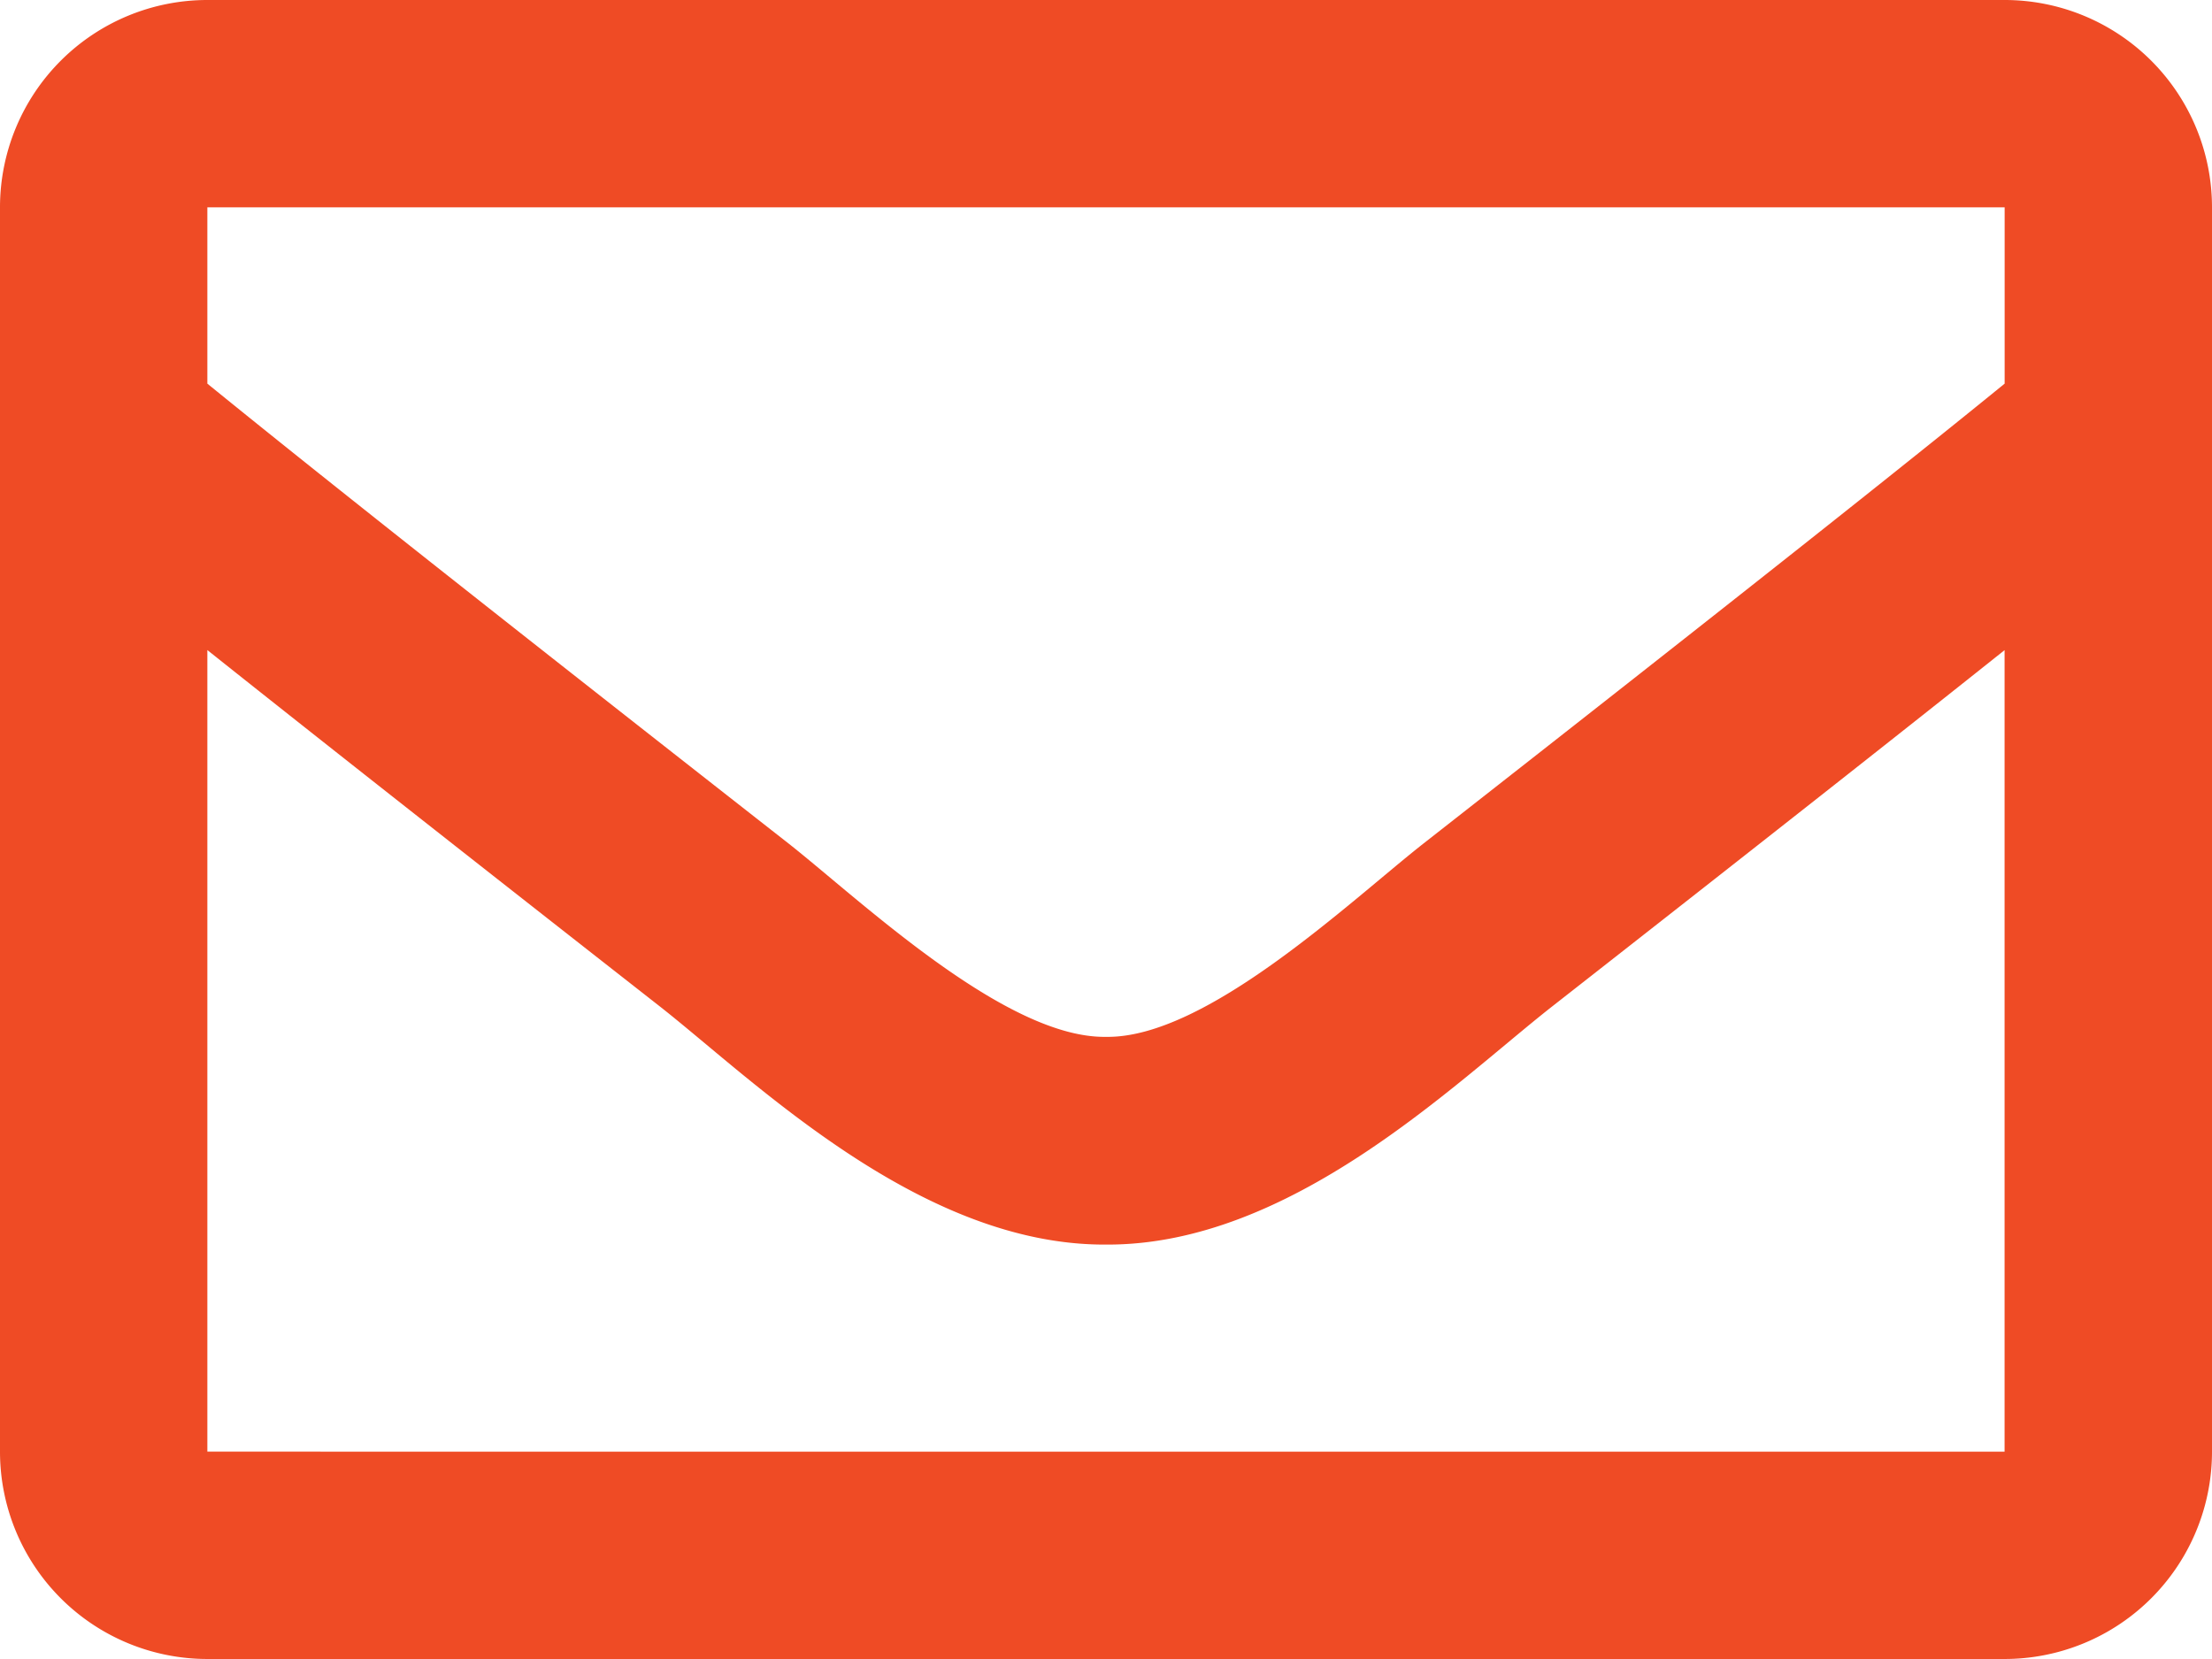 <svg xmlns="http://www.w3.org/2000/svg" width="35.875" height="26.906" viewBox="0 0 35.875 26.906"><defs><style>.a{fill:#ef4b25;}</style></defs><path class="a" d="M32.512,64H3.363A3.363,3.363,0,0,0,0,67.363v20.18a3.363,3.363,0,0,0,3.363,3.363H32.512a3.363,3.363,0,0,0,3.363-3.363V67.363A3.363,3.363,0,0,0,32.512,64Zm0,3.363v2.859c-1.571,1.279-4.076,3.269-9.43,7.462-1.18.928-3.518,3.158-5.144,3.132-1.626.026-3.964-2.2-5.144-3.132C7.44,73.492,4.935,71.5,3.363,70.222V67.363ZM3.363,87.543v-13c1.606,1.279,3.882,3.073,7.353,5.791,1.531,1.206,4.213,3.867,7.221,3.851,2.993.016,5.641-2.606,7.221-3.85,3.47-2.717,5.748-4.512,7.353-5.791v13Z" transform="translate(0 -64)"/></svg>
